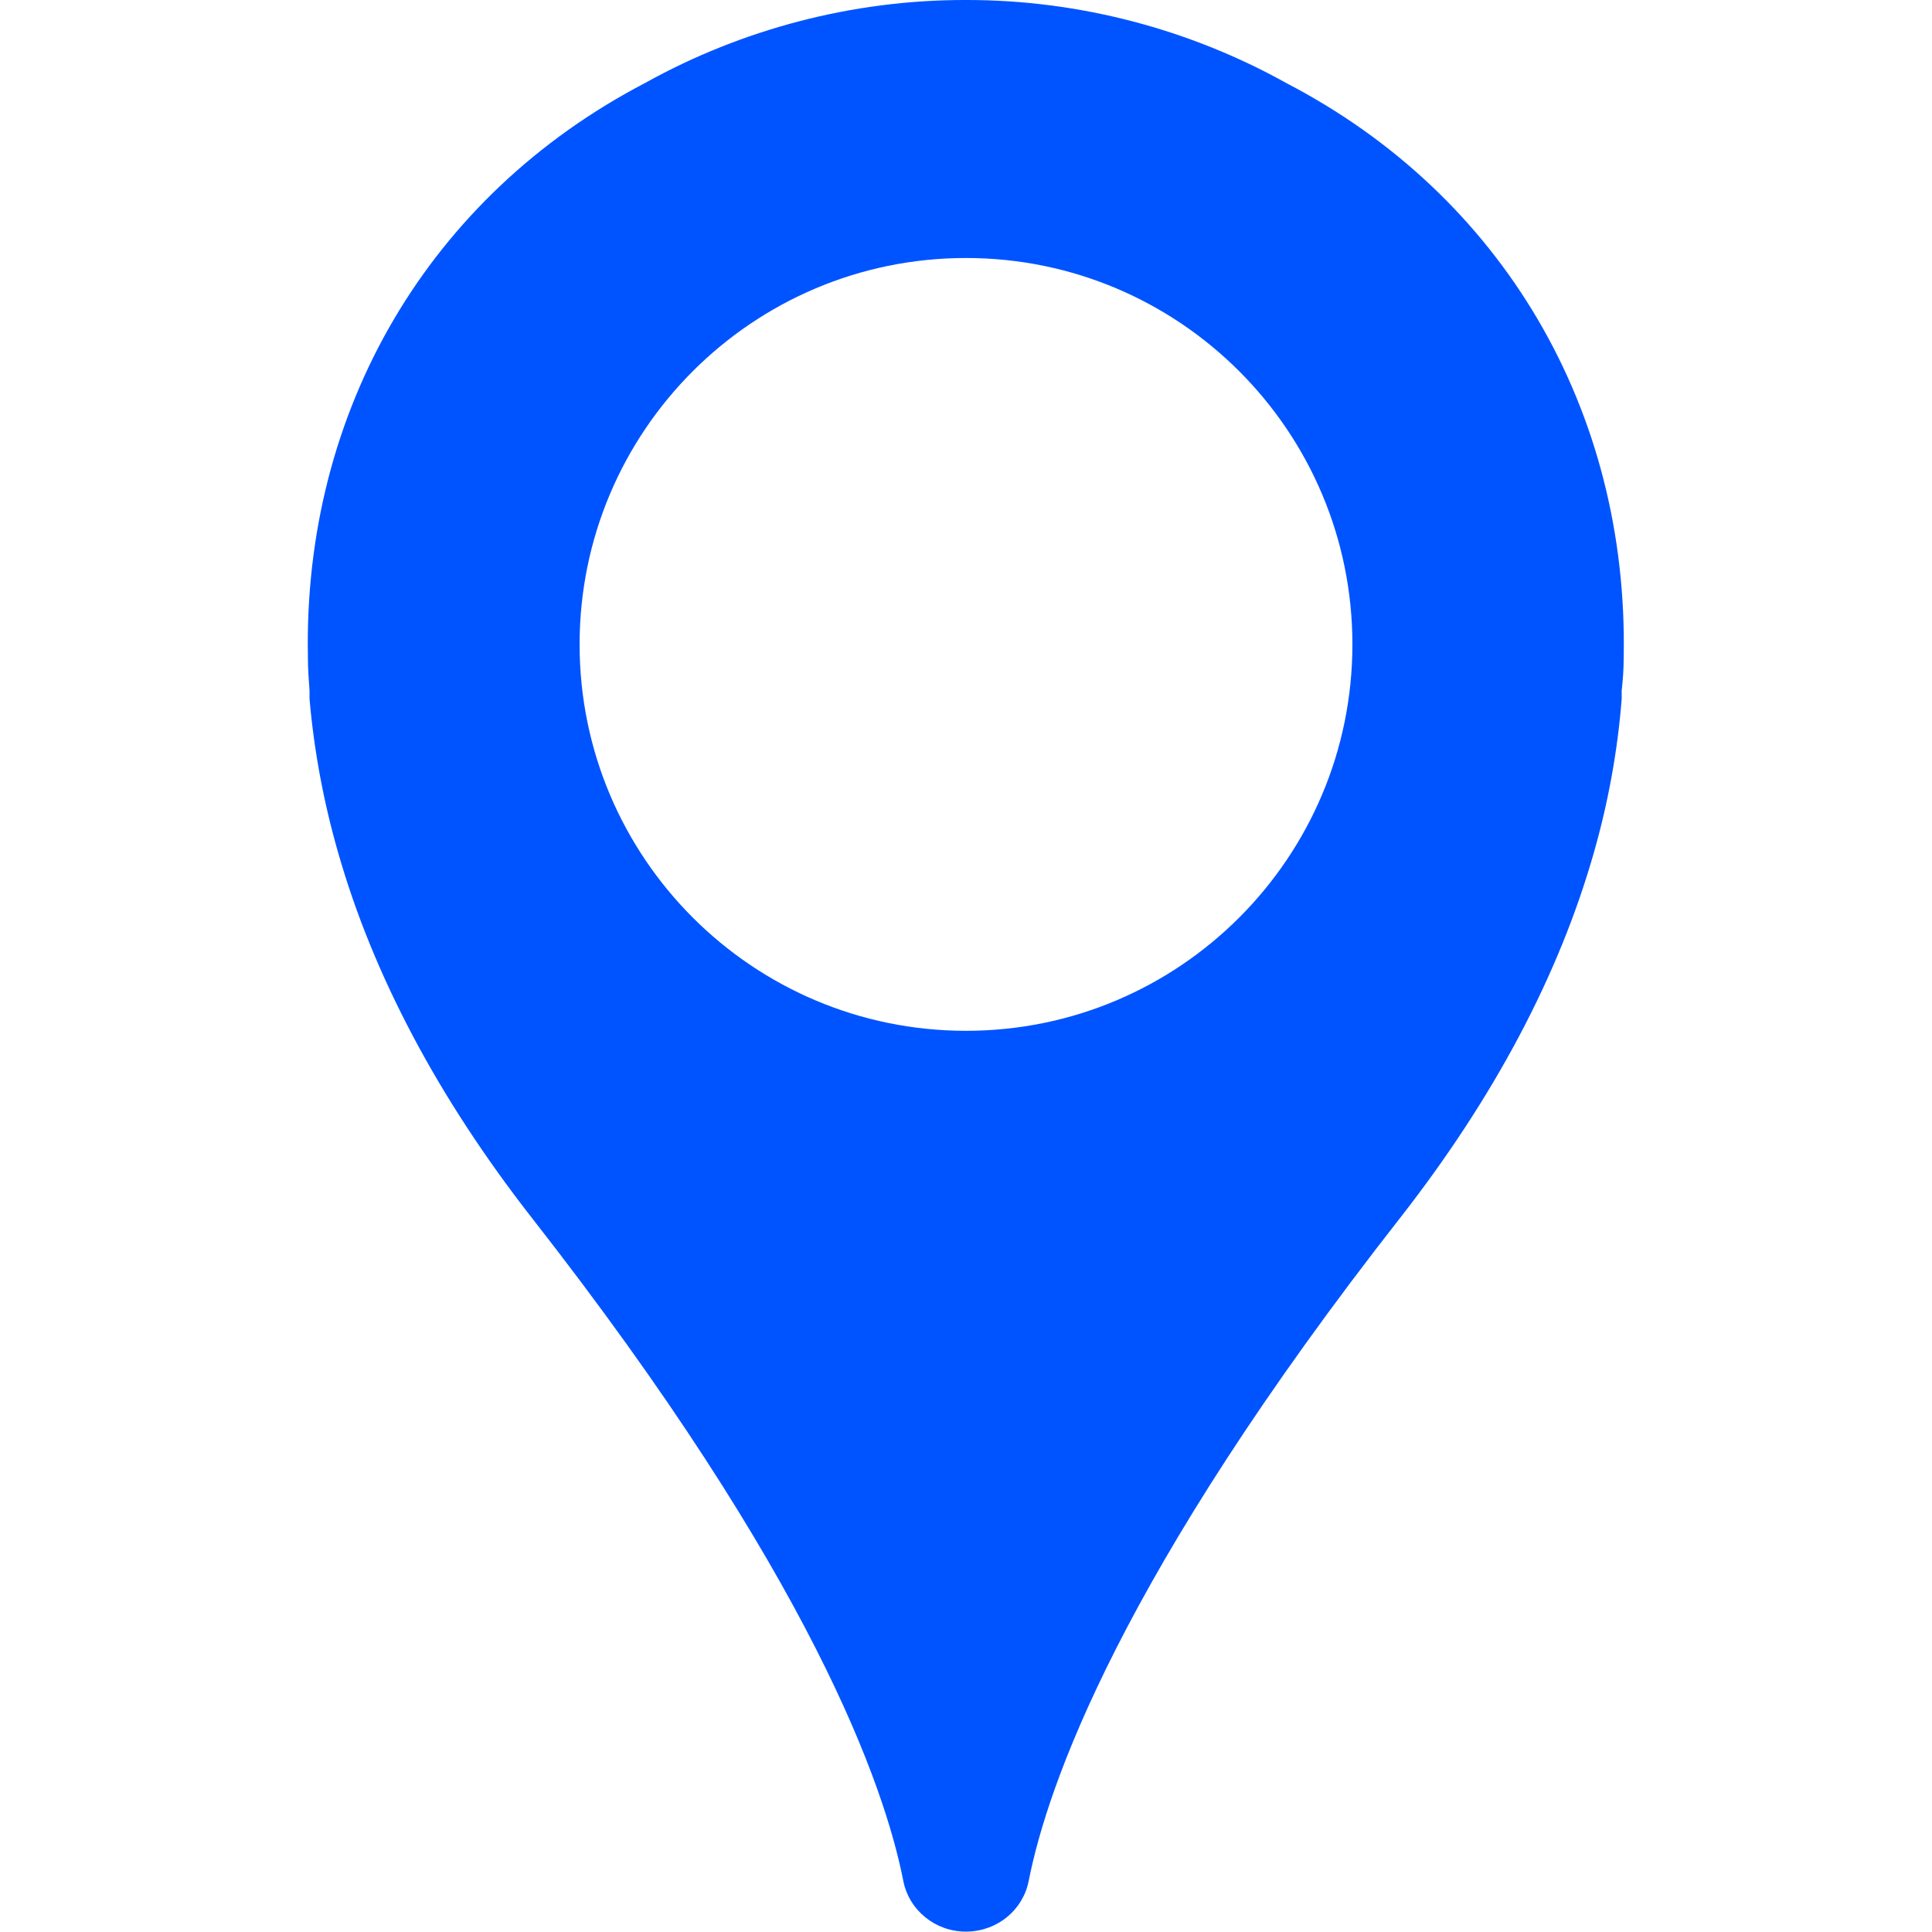 <?xml version="1.0" encoding="UTF-8"?>
<svg id="Layer_1" fill="0054ff" xmlns="http://www.w3.org/2000/svg" viewBox="0 0 48 48">
    <path d="M31.97,2.07c-2.42-1.35-5.17-2.07-7.94-2.07h-.07c-2.77,0-5.52.72-7.93,2.06-5.37,2.8-8.5,8.13-8.38,14.26v.02c0,.28.02.55.04.82v.2c.11,1.28.35,2.57.71,3.82.87,3.05,2.49,6.1,4.8,9.06,6.98,8.92,8.78,14.15,9.24,16.48.14.74.8,1.27,1.55,1.27h.05c.75-.02,1.38-.54,1.52-1.27.46-2.33,2.26-7.57,9.24-16.48,2.31-2.96,3.93-6,4.8-9.06.36-1.26.59-2.54.69-3.81v-.21c.03-.26.05-.53.05-.83.12-6.14-3.01-11.47-8.37-14.26ZM24,25.61c-5.3,0-9.6-4.3-9.6-9.6s4.3-9.6,9.6-9.6,9.6,4.3,9.6,9.6-4.3,9.6-9.6,9.6Z" fill="#0054ff"/>
</svg>